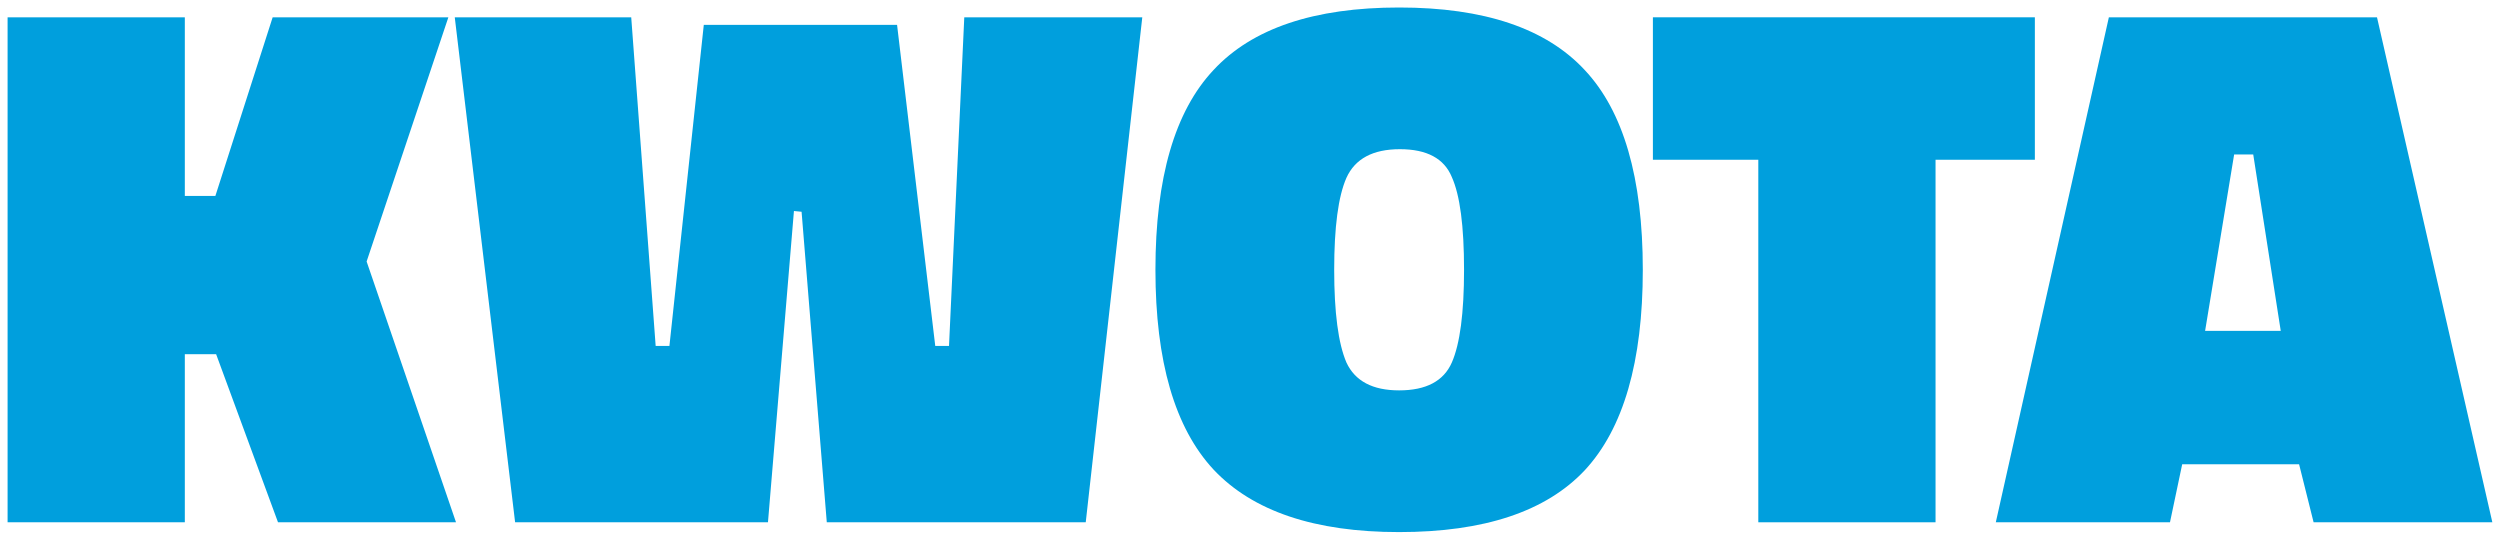 <svg width="139" height="30" viewBox="0 0 139 30" fill="none" xmlns="http://www.w3.org/2000/svg">
<path d="M10.276 19.694V29.039H0.422V0.962H10.276V10.893H11.975L15.16 0.962H24.929L20.384 14.539L25.354 29.039H15.457L12.017 19.694H10.276Z" fill="#009FDD"/>
<path d="M28.64 29.039L25.285 0.962H35.096L36.455 19.233H37.22L39.131 1.381H49.877L52 19.233H52.765L53.614 0.962H63.511L60.367 29.039H45.969L44.568 11.774L44.143 11.732L42.699 29.039H28.64Z" fill="#009FDD"/>
<path d="M74.181 15C74.181 17.375 74.407 19.093 74.861 20.155C75.342 21.189 76.319 21.705 77.791 21.705C79.292 21.705 80.269 21.189 80.722 20.155C81.175 19.121 81.401 17.403 81.401 15C81.401 12.57 81.175 10.852 80.722 9.846C80.297 8.812 79.334 8.295 77.834 8.295C76.333 8.295 75.342 8.826 74.861 9.888C74.407 10.921 74.181 12.626 74.181 15ZM91.34 15C91.34 20.113 90.264 23.829 88.112 26.147C85.96 28.438 82.52 29.584 77.791 29.584C73.091 29.584 69.65 28.424 67.47 26.105C65.318 23.787 64.242 20.085 64.242 15C64.242 9.888 65.318 6.186 67.47 3.895C69.622 1.576 73.062 0.417 77.791 0.417C82.52 0.417 85.96 1.576 88.112 3.895C90.264 6.186 91.34 9.888 91.34 15Z" fill="#009FDD"/>
<path d="M91.901 8.882V0.962H113.138V8.882H107.616V29.039H97.762V8.882H91.901Z" fill="#009FDD"/>
<path d="M110.967 29.039L117.253 0.962H132.161L138.574 29.039H128.636L127.829 25.812H121.33L120.651 29.039H110.967ZM124.218 8.589L122.604 18.395H126.809L125.28 8.589H124.218Z" fill="#009FDD"/>
</svg>

